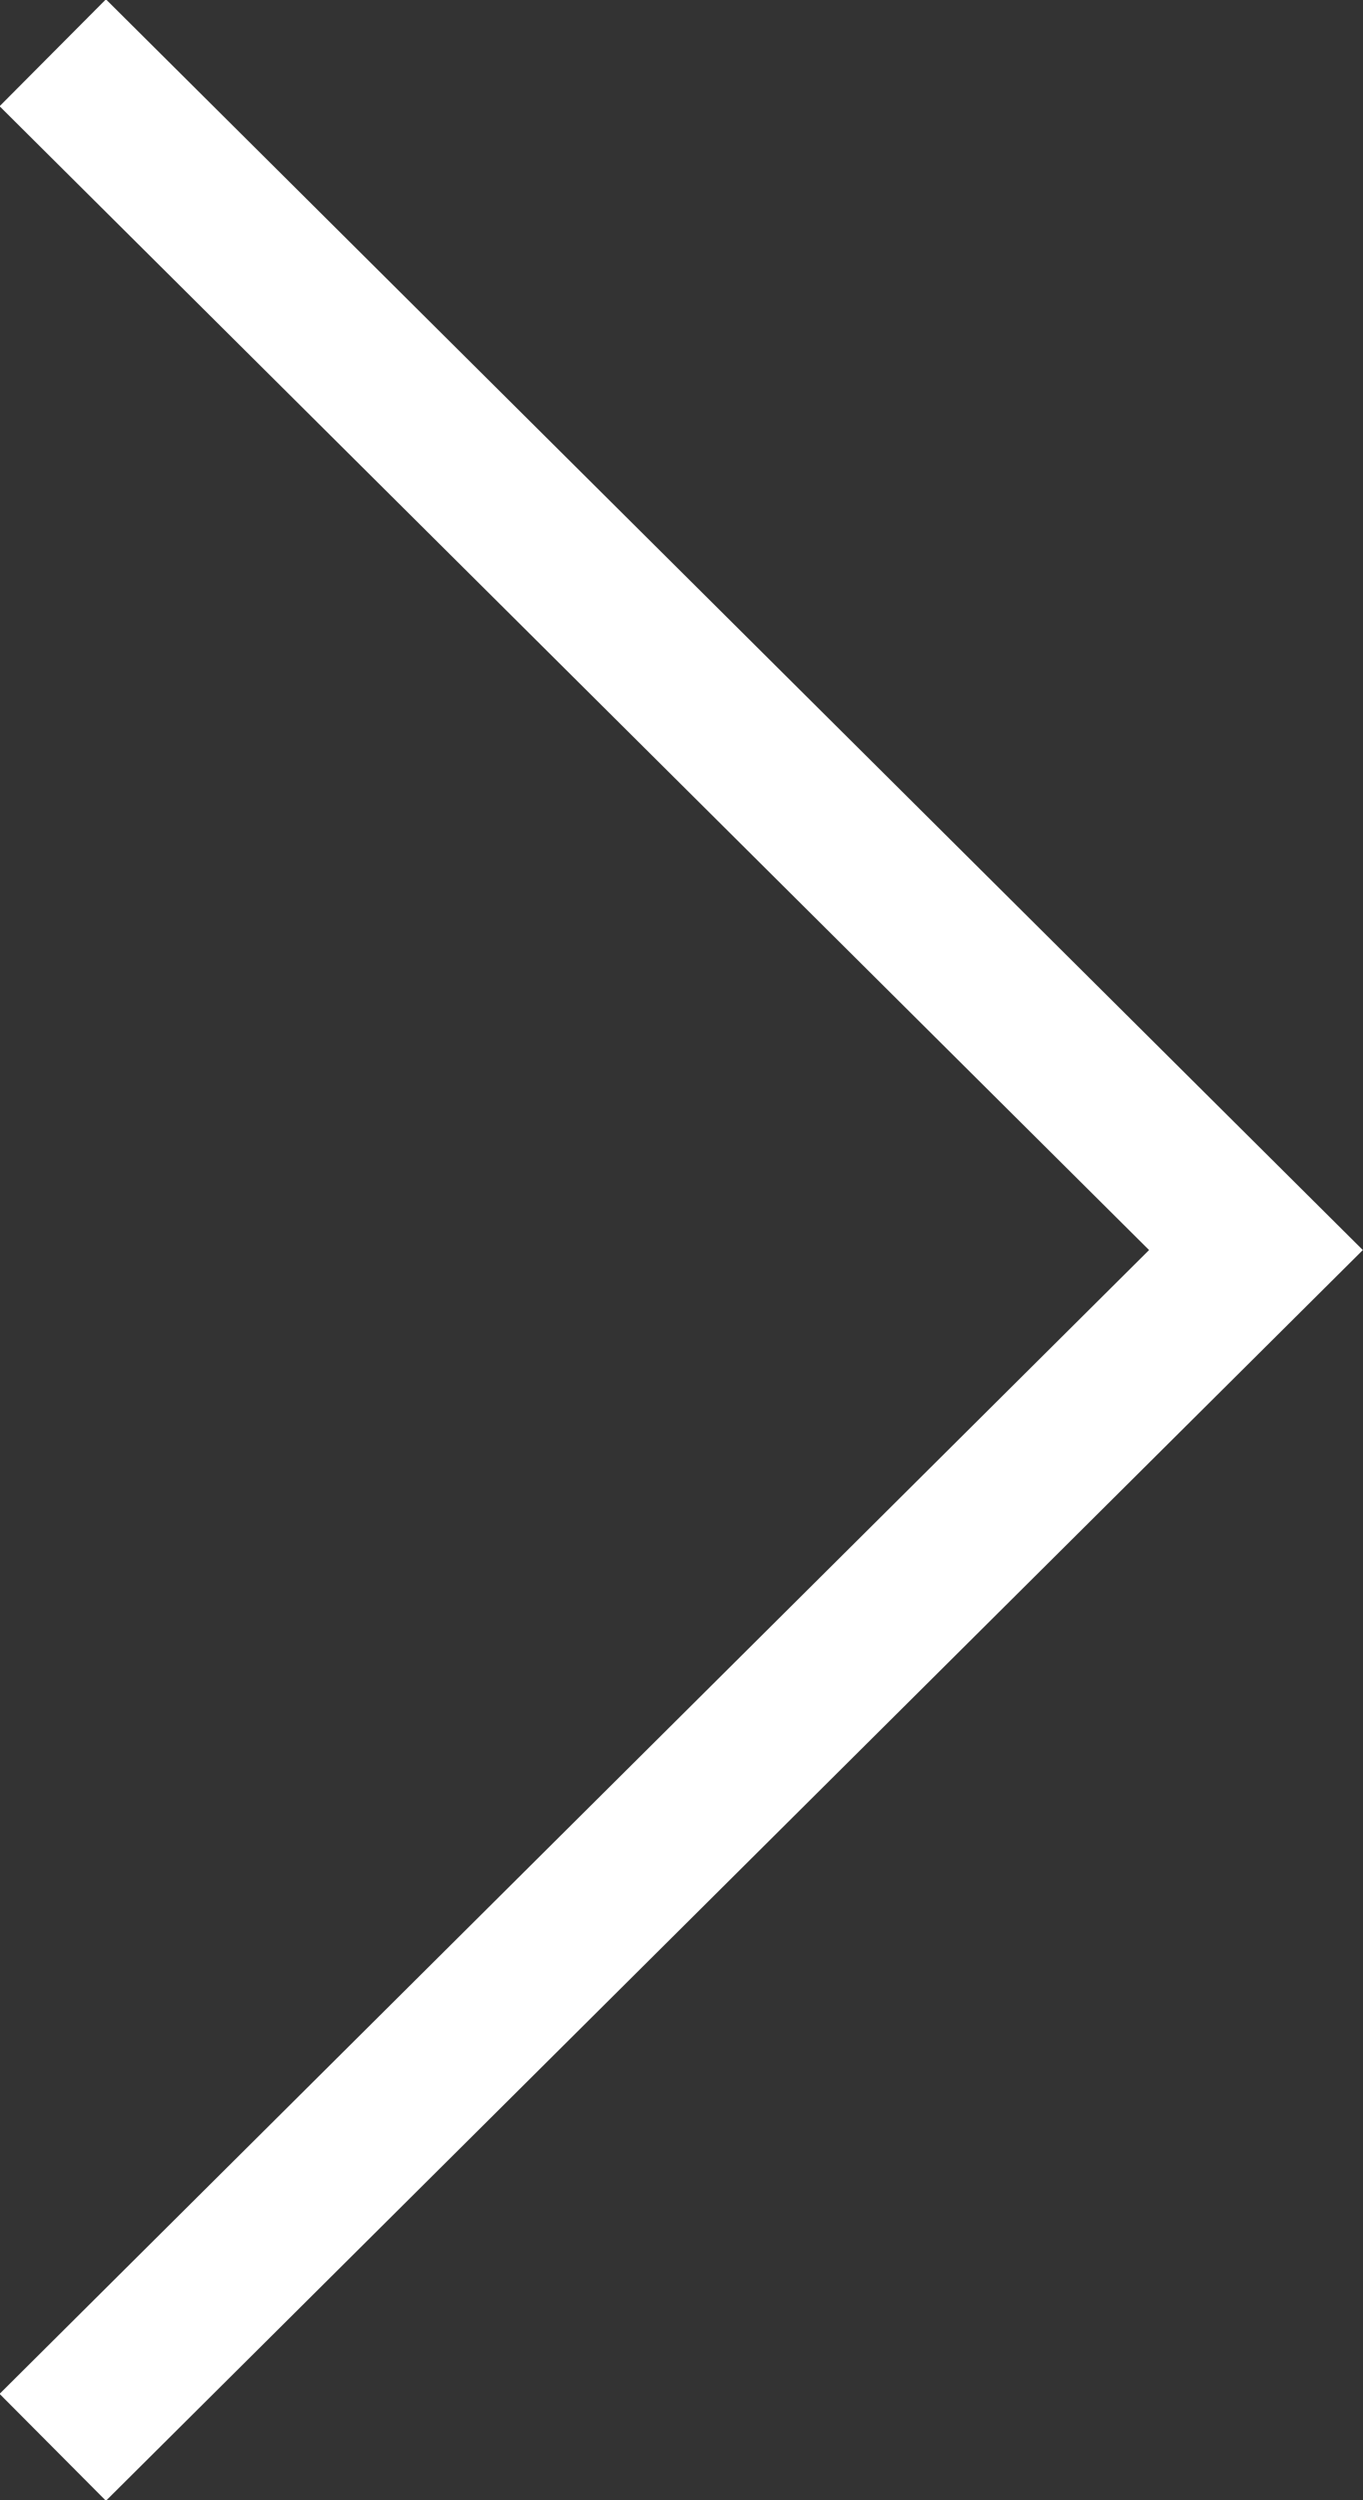 <?xml version="1.0" encoding="UTF-8"?><svg id="_レイヤー_2" xmlns="http://www.w3.org/2000/svg" viewBox="0 0 9.04 16.58"><rect x="0" y="0" width="9.04" height="16.58" fill="#333333" stroke="none"/><defs><style>.cls-1{fill:none;stroke:#fff;stroke-miterlimit:10;}</style></defs><g id="text"><polyline class="cls-1" points=".35 .35 8.33 8.29 .35 16.23"/></g></svg>